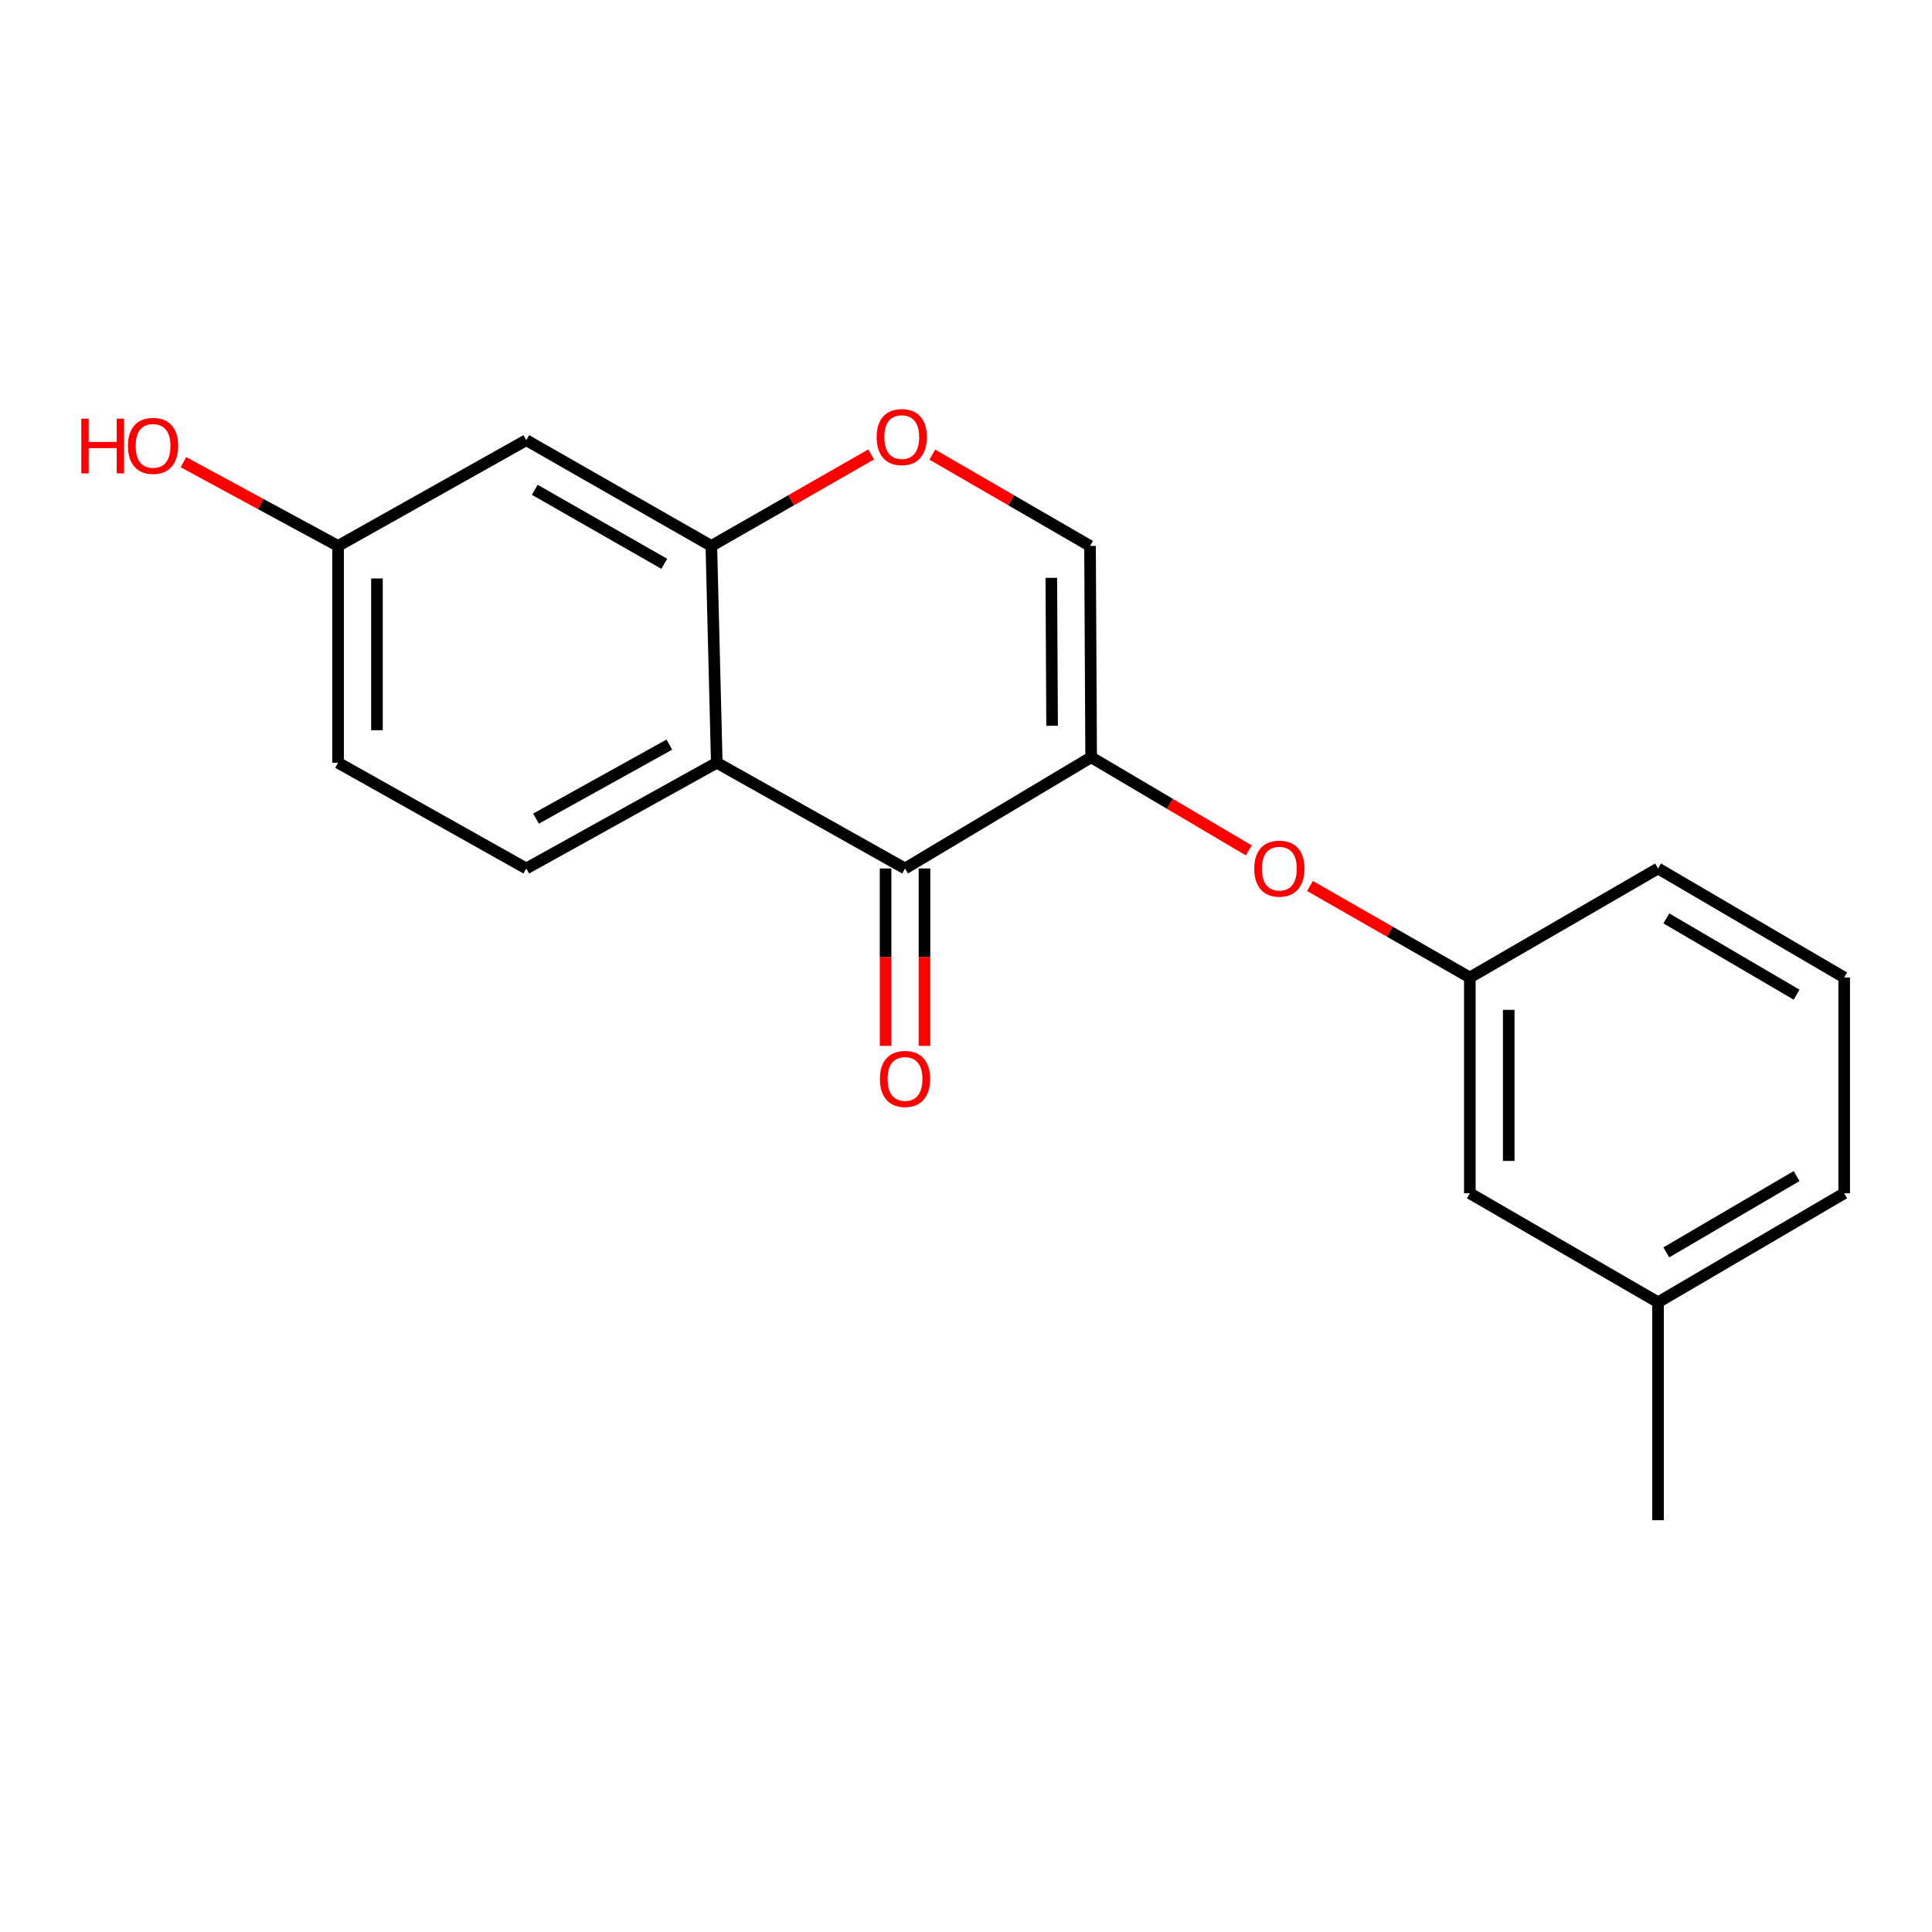 <?xml version='1.0' encoding='iso-8859-1'?>
<svg version='1.1' baseProfile='full'
              xmlns='http://www.w3.org/2000/svg'
                      xmlns:rdkit='http://www.rdkit.org/xml'
                      xmlns:xlink='http://www.w3.org/1999/xlink'
                  xml:space='preserve'
width='1000px' height='1000px' viewBox='0 0 1000 1000'>
<!-- END OF HEADER -->
<rect style='opacity:1.0;fill:#FFFFFF;stroke:none' width='1000' height='1000' x='0' y='0'> </rect>
<path class='bond-0' d='M 564.777,391.963 L 468.444,449.521' style='fill:none;fill-rule:evenodd;stroke:#000000;stroke-width:6px;stroke-linecap:butt;stroke-linejoin:miter;stroke-opacity:1' />
<path class='bond-3' d='M 564.777,391.963 L 564.195,282.572' style='fill:none;fill-rule:evenodd;stroke:#000000;stroke-width:6px;stroke-linecap:butt;stroke-linejoin:miter;stroke-opacity:1' />
<path class='bond-3' d='M 544.565,375.661 L 544.158,299.087' style='fill:none;fill-rule:evenodd;stroke:#000000;stroke-width:6px;stroke-linecap:butt;stroke-linejoin:miter;stroke-opacity:1' />
<path class='bond-5' d='M 564.777,391.963 L 605.576,416.066' style='fill:none;fill-rule:evenodd;stroke:#000000;stroke-width:6px;stroke-linecap:butt;stroke-linejoin:miter;stroke-opacity:1' />
<path class='bond-5' d='M 605.576,416.066 L 646.376,440.17' style='fill:none;fill-rule:evenodd;stroke:#FF0000;stroke-width:6px;stroke-linecap:butt;stroke-linejoin:miter;stroke-opacity:1' />
<path class='bond-1' d='M 468.444,449.521 L 371.005,394.803' style='fill:none;fill-rule:evenodd;stroke:#000000;stroke-width:6px;stroke-linecap:butt;stroke-linejoin:miter;stroke-opacity:1' />
<path class='bond-8' d='M 458.382,449.521 L 458.382,495.428' style='fill:none;fill-rule:evenodd;stroke:#000000;stroke-width:6px;stroke-linecap:butt;stroke-linejoin:miter;stroke-opacity:1' />
<path class='bond-8' d='M 458.382,495.428 L 458.382,541.334' style='fill:none;fill-rule:evenodd;stroke:#FF0000;stroke-width:6px;stroke-linecap:butt;stroke-linejoin:miter;stroke-opacity:1' />
<path class='bond-8' d='M 478.507,449.521 L 478.507,495.428' style='fill:none;fill-rule:evenodd;stroke:#000000;stroke-width:6px;stroke-linecap:butt;stroke-linejoin:miter;stroke-opacity:1' />
<path class='bond-8' d='M 478.507,495.428 L 478.507,541.334' style='fill:none;fill-rule:evenodd;stroke:#FF0000;stroke-width:6px;stroke-linecap:butt;stroke-linejoin:miter;stroke-opacity:1' />
<path class='bond-6' d='M 371.005,394.803 L 272.414,449.521' style='fill:none;fill-rule:evenodd;stroke:#000000;stroke-width:6px;stroke-linecap:butt;stroke-linejoin:miter;stroke-opacity:1' />
<path class='bond-6' d='M 346.45,385.414 L 277.436,423.717' style='fill:none;fill-rule:evenodd;stroke:#000000;stroke-width:6px;stroke-linecap:butt;stroke-linejoin:miter;stroke-opacity:1' />
<path class='bond-19' d='M 371.005,394.803 L 368.187,282.572' style='fill:none;fill-rule:evenodd;stroke:#000000;stroke-width:6px;stroke-linecap:butt;stroke-linejoin:miter;stroke-opacity:1' />
<path class='bond-2' d='M 368.187,282.572 L 409.552,258.896' style='fill:none;fill-rule:evenodd;stroke:#000000;stroke-width:6px;stroke-linecap:butt;stroke-linejoin:miter;stroke-opacity:1' />
<path class='bond-2' d='M 409.552,258.896 L 450.917,235.22' style='fill:none;fill-rule:evenodd;stroke:#FF0000;stroke-width:6px;stroke-linecap:butt;stroke-linejoin:miter;stroke-opacity:1' />
<path class='bond-7' d='M 368.187,282.572 L 272.414,227.831' style='fill:none;fill-rule:evenodd;stroke:#000000;stroke-width:6px;stroke-linecap:butt;stroke-linejoin:miter;stroke-opacity:1' />
<path class='bond-7' d='M 343.835,291.833 L 276.793,253.515' style='fill:none;fill-rule:evenodd;stroke:#000000;stroke-width:6px;stroke-linecap:butt;stroke-linejoin:miter;stroke-opacity:1' />
<path class='bond-4' d='M 564.195,282.572 L 523.383,258.941' style='fill:none;fill-rule:evenodd;stroke:#000000;stroke-width:6px;stroke-linecap:butt;stroke-linejoin:miter;stroke-opacity:1' />
<path class='bond-4' d='M 523.383,258.941 L 482.571,235.311' style='fill:none;fill-rule:evenodd;stroke:#FF0000;stroke-width:6px;stroke-linecap:butt;stroke-linejoin:miter;stroke-opacity:1' />
<path class='bond-9' d='M 678.045,458.586 L 719.415,482.262' style='fill:none;fill-rule:evenodd;stroke:#FF0000;stroke-width:6px;stroke-linecap:butt;stroke-linejoin:miter;stroke-opacity:1' />
<path class='bond-9' d='M 719.415,482.262 L 760.785,505.939' style='fill:none;fill-rule:evenodd;stroke:#000000;stroke-width:6px;stroke-linecap:butt;stroke-linejoin:miter;stroke-opacity:1' />
<path class='bond-11' d='M 272.414,449.521 L 174.986,394.803' style='fill:none;fill-rule:evenodd;stroke:#000000;stroke-width:6px;stroke-linecap:butt;stroke-linejoin:miter;stroke-opacity:1' />
<path class='bond-10' d='M 272.414,227.831 L 174.986,282.572' style='fill:none;fill-rule:evenodd;stroke:#000000;stroke-width:6px;stroke-linecap:butt;stroke-linejoin:miter;stroke-opacity:1' />
<path class='bond-12' d='M 760.785,505.939 L 760.785,617.644' style='fill:none;fill-rule:evenodd;stroke:#000000;stroke-width:6px;stroke-linecap:butt;stroke-linejoin:miter;stroke-opacity:1' />
<path class='bond-12' d='M 780.91,522.694 L 780.91,600.889' style='fill:none;fill-rule:evenodd;stroke:#000000;stroke-width:6px;stroke-linecap:butt;stroke-linejoin:miter;stroke-opacity:1' />
<path class='bond-16' d='M 760.785,505.939 L 858.202,449.521' style='fill:none;fill-rule:evenodd;stroke:#000000;stroke-width:6px;stroke-linecap:butt;stroke-linejoin:miter;stroke-opacity:1' />
<path class='bond-14' d='M 174.986,282.572 L 134.971,260.896' style='fill:none;fill-rule:evenodd;stroke:#000000;stroke-width:6px;stroke-linecap:butt;stroke-linejoin:miter;stroke-opacity:1' />
<path class='bond-14' d='M 134.971,260.896 L 94.957,239.221' style='fill:none;fill-rule:evenodd;stroke:#FF0000;stroke-width:6px;stroke-linecap:butt;stroke-linejoin:miter;stroke-opacity:1' />
<path class='bond-20' d='M 174.986,282.572 L 174.986,394.803' style='fill:none;fill-rule:evenodd;stroke:#000000;stroke-width:6px;stroke-linecap:butt;stroke-linejoin:miter;stroke-opacity:1' />
<path class='bond-20' d='M 195.111,299.406 L 195.111,377.968' style='fill:none;fill-rule:evenodd;stroke:#000000;stroke-width:6px;stroke-linecap:butt;stroke-linejoin:miter;stroke-opacity:1' />
<path class='bond-13' d='M 760.785,617.644 L 858.202,674.051' style='fill:none;fill-rule:evenodd;stroke:#000000;stroke-width:6px;stroke-linecap:butt;stroke-linejoin:miter;stroke-opacity:1' />
<path class='bond-18' d='M 858.202,674.051 L 858.202,786.864' style='fill:none;fill-rule:evenodd;stroke:#000000;stroke-width:6px;stroke-linecap:butt;stroke-linejoin:miter;stroke-opacity:1' />
<path class='bond-21' d='M 858.202,674.051 L 954.545,617.644' style='fill:none;fill-rule:evenodd;stroke:#000000;stroke-width:6px;stroke-linecap:butt;stroke-linejoin:miter;stroke-opacity:1' />
<path class='bond-21' d='M 862.485,648.222 L 929.926,608.738' style='fill:none;fill-rule:evenodd;stroke:#000000;stroke-width:6px;stroke-linecap:butt;stroke-linejoin:miter;stroke-opacity:1' />
<path class='bond-15' d='M 954.545,505.939 L 858.202,449.521' style='fill:none;fill-rule:evenodd;stroke:#000000;stroke-width:6px;stroke-linecap:butt;stroke-linejoin:miter;stroke-opacity:1' />
<path class='bond-15' d='M 929.924,514.843 L 862.484,475.35' style='fill:none;fill-rule:evenodd;stroke:#000000;stroke-width:6px;stroke-linecap:butt;stroke-linejoin:miter;stroke-opacity:1' />
<path class='bond-17' d='M 954.545,505.939 L 954.545,617.644' style='fill:none;fill-rule:evenodd;stroke:#000000;stroke-width:6px;stroke-linecap:butt;stroke-linejoin:miter;stroke-opacity:1' />
<path  class='atom-5' d='M 453.756 226.234
Q 453.756 219.434, 457.116 215.634
Q 460.476 211.834, 466.756 211.834
Q 473.036 211.834, 476.396 215.634
Q 479.756 219.434, 479.756 226.234
Q 479.756 233.114, 476.356 237.034
Q 472.956 240.914, 466.756 240.914
Q 460.516 240.914, 457.116 237.034
Q 453.756 233.154, 453.756 226.234
M 466.756 237.714
Q 471.076 237.714, 473.396 234.834
Q 475.756 231.914, 475.756 226.234
Q 475.756 220.674, 473.396 217.874
Q 471.076 215.034, 466.756 215.034
Q 462.436 215.034, 460.076 217.834
Q 457.756 220.634, 457.756 226.234
Q 457.756 231.954, 460.076 234.834
Q 462.436 237.714, 466.756 237.714
' fill='#FF0000'/>
<path  class='atom-6' d='M 649.205 449.601
Q 649.205 442.801, 652.565 439.001
Q 655.925 435.201, 662.205 435.201
Q 668.485 435.201, 671.845 439.001
Q 675.205 442.801, 675.205 449.601
Q 675.205 456.481, 671.805 460.401
Q 668.405 464.281, 662.205 464.281
Q 655.965 464.281, 652.565 460.401
Q 649.205 456.521, 649.205 449.601
M 662.205 461.081
Q 666.525 461.081, 668.845 458.201
Q 671.205 455.281, 671.205 449.601
Q 671.205 444.041, 668.845 441.241
Q 666.525 438.401, 662.205 438.401
Q 657.885 438.401, 655.525 441.201
Q 653.205 444.001, 653.205 449.601
Q 653.205 455.321, 655.525 458.201
Q 657.885 461.081, 662.205 461.081
' fill='#FF0000'/>
<path  class='atom-9' d='M 455.444 558.456
Q 455.444 551.656, 458.804 547.856
Q 462.164 544.056, 468.444 544.056
Q 474.724 544.056, 478.084 547.856
Q 481.444 551.656, 481.444 558.456
Q 481.444 565.336, 478.044 569.256
Q 474.644 573.136, 468.444 573.136
Q 462.204 573.136, 458.804 569.256
Q 455.444 565.376, 455.444 558.456
M 468.444 569.936
Q 472.764 569.936, 475.084 567.056
Q 477.444 564.136, 477.444 558.456
Q 477.444 552.896, 475.084 550.096
Q 472.764 547.256, 468.444 547.256
Q 464.124 547.256, 461.764 550.056
Q 459.444 552.856, 459.444 558.456
Q 459.444 564.176, 461.764 567.056
Q 464.124 569.936, 468.444 569.936
' fill='#FF0000'/>
<path  class='atom-15' d='M 42.075 216.704
L 45.915 216.704
L 45.915 228.744
L 60.395 228.744
L 60.395 216.704
L 64.235 216.704
L 64.235 245.024
L 60.395 245.024
L 60.395 231.944
L 45.915 231.944
L 45.915 245.024
L 42.075 245.024
L 42.075 216.704
' fill='#FF0000'/>
<path  class='atom-15' d='M 66.235 230.784
Q 66.235 223.984, 69.595 220.184
Q 72.955 216.384, 79.235 216.384
Q 85.515 216.384, 88.875 220.184
Q 92.235 223.984, 92.235 230.784
Q 92.235 237.664, 88.835 241.584
Q 85.435 245.464, 79.235 245.464
Q 72.995 245.464, 69.595 241.584
Q 66.235 237.704, 66.235 230.784
M 79.235 242.264
Q 83.555 242.264, 85.875 239.384
Q 88.235 236.464, 88.235 230.784
Q 88.235 225.224, 85.875 222.424
Q 83.555 219.584, 79.235 219.584
Q 74.915 219.584, 72.555 222.384
Q 70.235 225.184, 70.235 230.784
Q 70.235 236.504, 72.555 239.384
Q 74.915 242.264, 79.235 242.264
' fill='#FF0000'/>
</svg>
